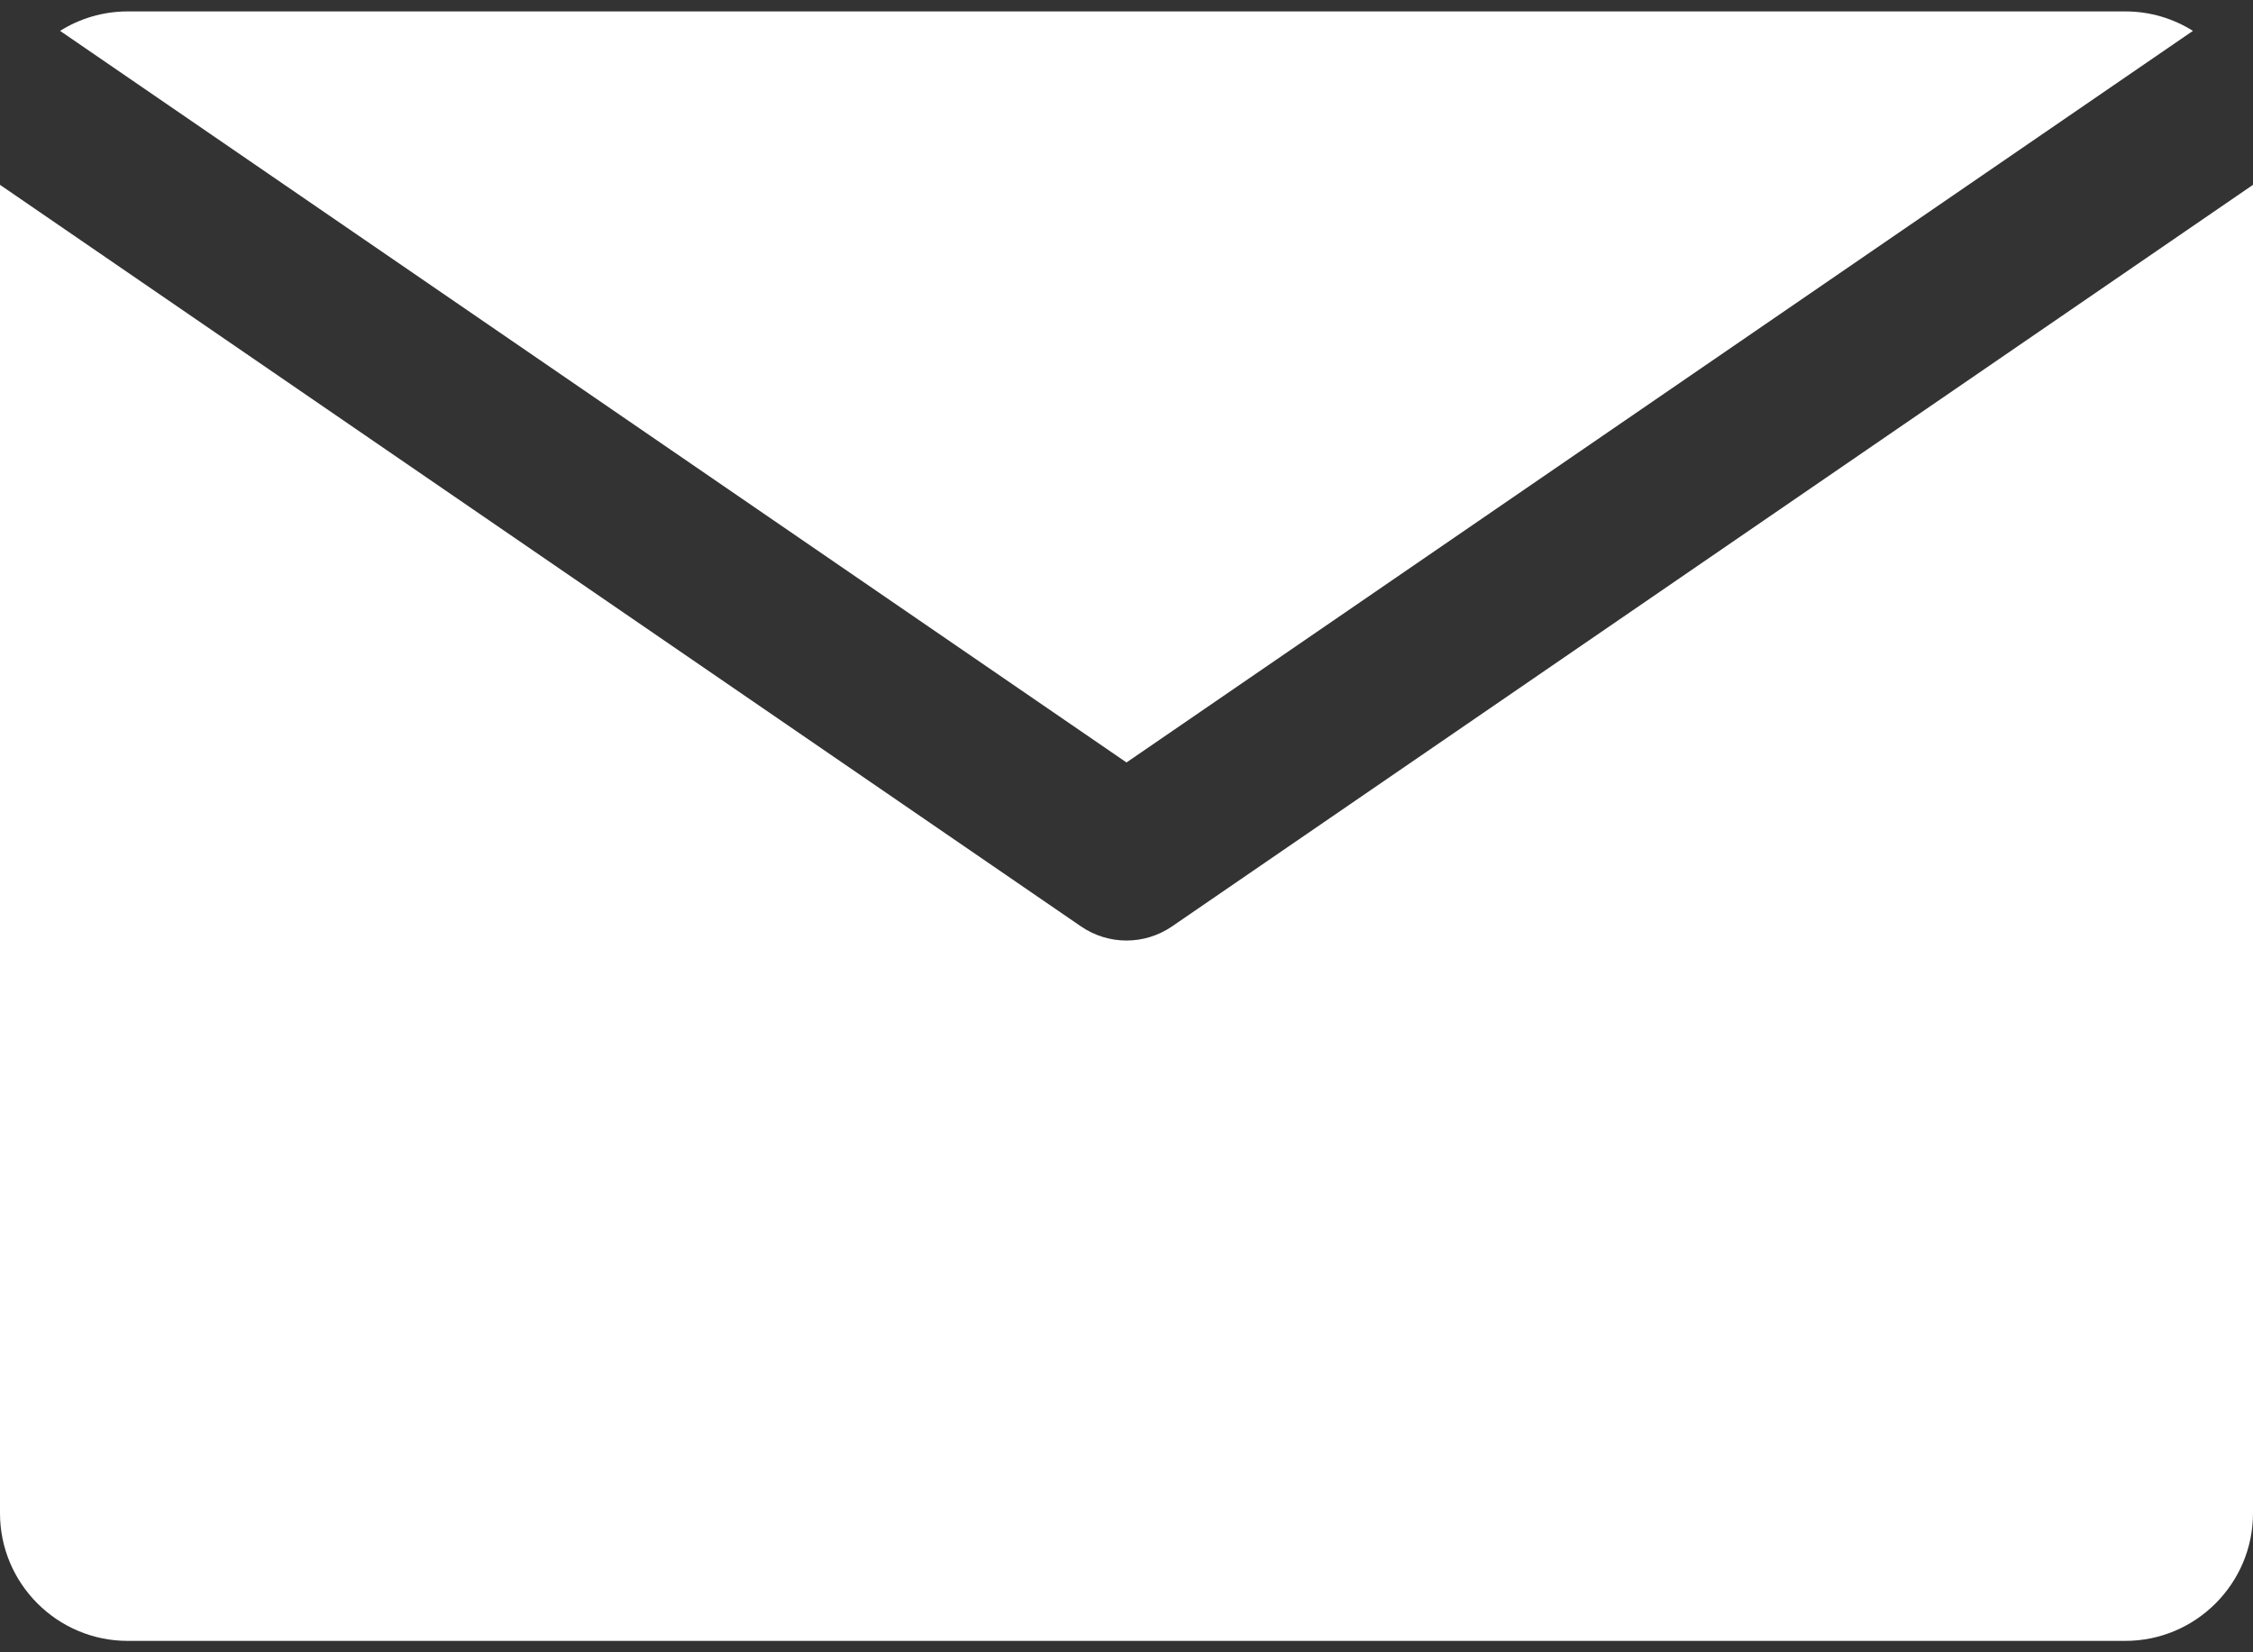 <svg width="30" height="22" viewBox="0 0 30 22" fill="none" xmlns="http://www.w3.org/2000/svg">
<rect x="0" y="0" width="30" height="22" fill="#333333" stroke="none"/>
<path fill-rule="evenodd" clip-rule="evenodd" d="M28.3 0.152C28.63 0.152 28.939 0.247 29.2 0.411L15 10.152C13.484 9.112 9.046 6.067 0.8 0.411C1.062 0.247 1.37 0.152 1.7 0.152H28.3ZM28.3 21.848C29.237 21.848 30 21.085 30 20.148V2.461L15.606 12.335C15.423 12.46 15.212 12.523 15 12.523C14.788 12.523 14.577 12.46 14.394 12.335C14.394 12.335 10.176 9.441 0 2.461V20.148C0 21.085 0.763 21.848 1.7 21.848H28.3V21.848Z" fill="white"/>
</svg>
